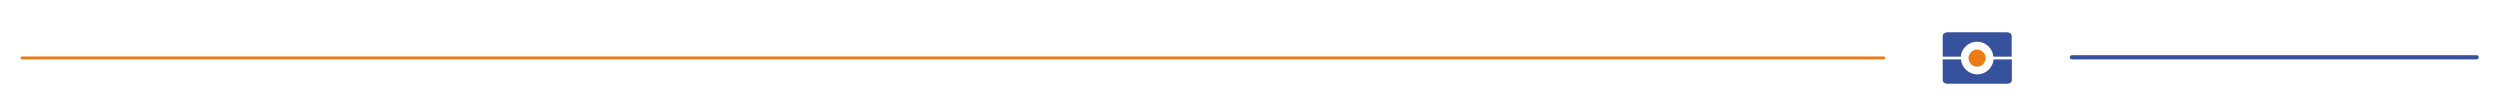 <?xml version="1.0" encoding="utf-8"?>
<!-- Generator: Adobe Illustrator 25.0.0, SVG Export Plug-In . SVG Version: 6.00 Build 0)  -->
<svg version="1.1" id="Capa_1" xmlns="http://www.w3.org/2000/svg" xmlns:xlink="http://www.w3.org/1999/xlink" x="0px" y="0px"
	 viewBox="0 0 1200 50" style="enable-background:new 0 0 1200 50;" xml:space="preserve">
<style type="text/css">
	.st0{fill-rule:evenodd;clip-rule:evenodd;fill:#ED7B16;}
	.st1{fill-rule:evenodd;clip-rule:evenodd;fill:#36529D;}
	.st2{fill:#ED7B16;}
	.st3{fill:#36529D;}
</style>
<path class="st0" d="M904.3,28.5H10.6c-0.4,0-0.7-0.3-0.7-0.7v0c0-0.4,0.3-0.7,0.7-0.7h893.7c0.4,0,0.7,0.3,0.7,0.7v0
	C905.1,28.1,904.7,28.5,904.3,28.5z"/>
<path class="st1" d="M1188.8,28.5H994.5c-0.6,0-1-0.4-1-1v0c0-0.6,0.4-1,1-1h194.3c0.6,0,1,0.4,1,1v0
	C1189.8,28,1189.4,28.5,1188.8,28.5z"/>
<circle class="st2" cx="949" cy="27.9" r="4.1"/>
<path class="st3" d="M934.7,40.2c-1.2,0-2.2-0.7-2.2-1.7v-10h8.8v0.2c0.4,3.9,3.8,7,7.8,7l0,0v1.1l0,0v-1.1l0,0c4,0,7.4-3.1,7.8-7
	v-0.2h8.8v10l0,0c0,0.9-1,1.7-2.2,1.7L934.7,40.2L934.7,40.2z M932.5,27.2v-10c0-0.9,1-1.7,2.2-1.7h28.7c1.2,0,2.2,0.7,2.2,1.7v10
	h-8.8v-0.2c-0.4-3.9-3.8-7-7.8-7l0,0v-1.1l0,0v1.1l0,0c-4,0-7.4,3.1-7.8,7v0.2H932.5z"/>
</svg>
